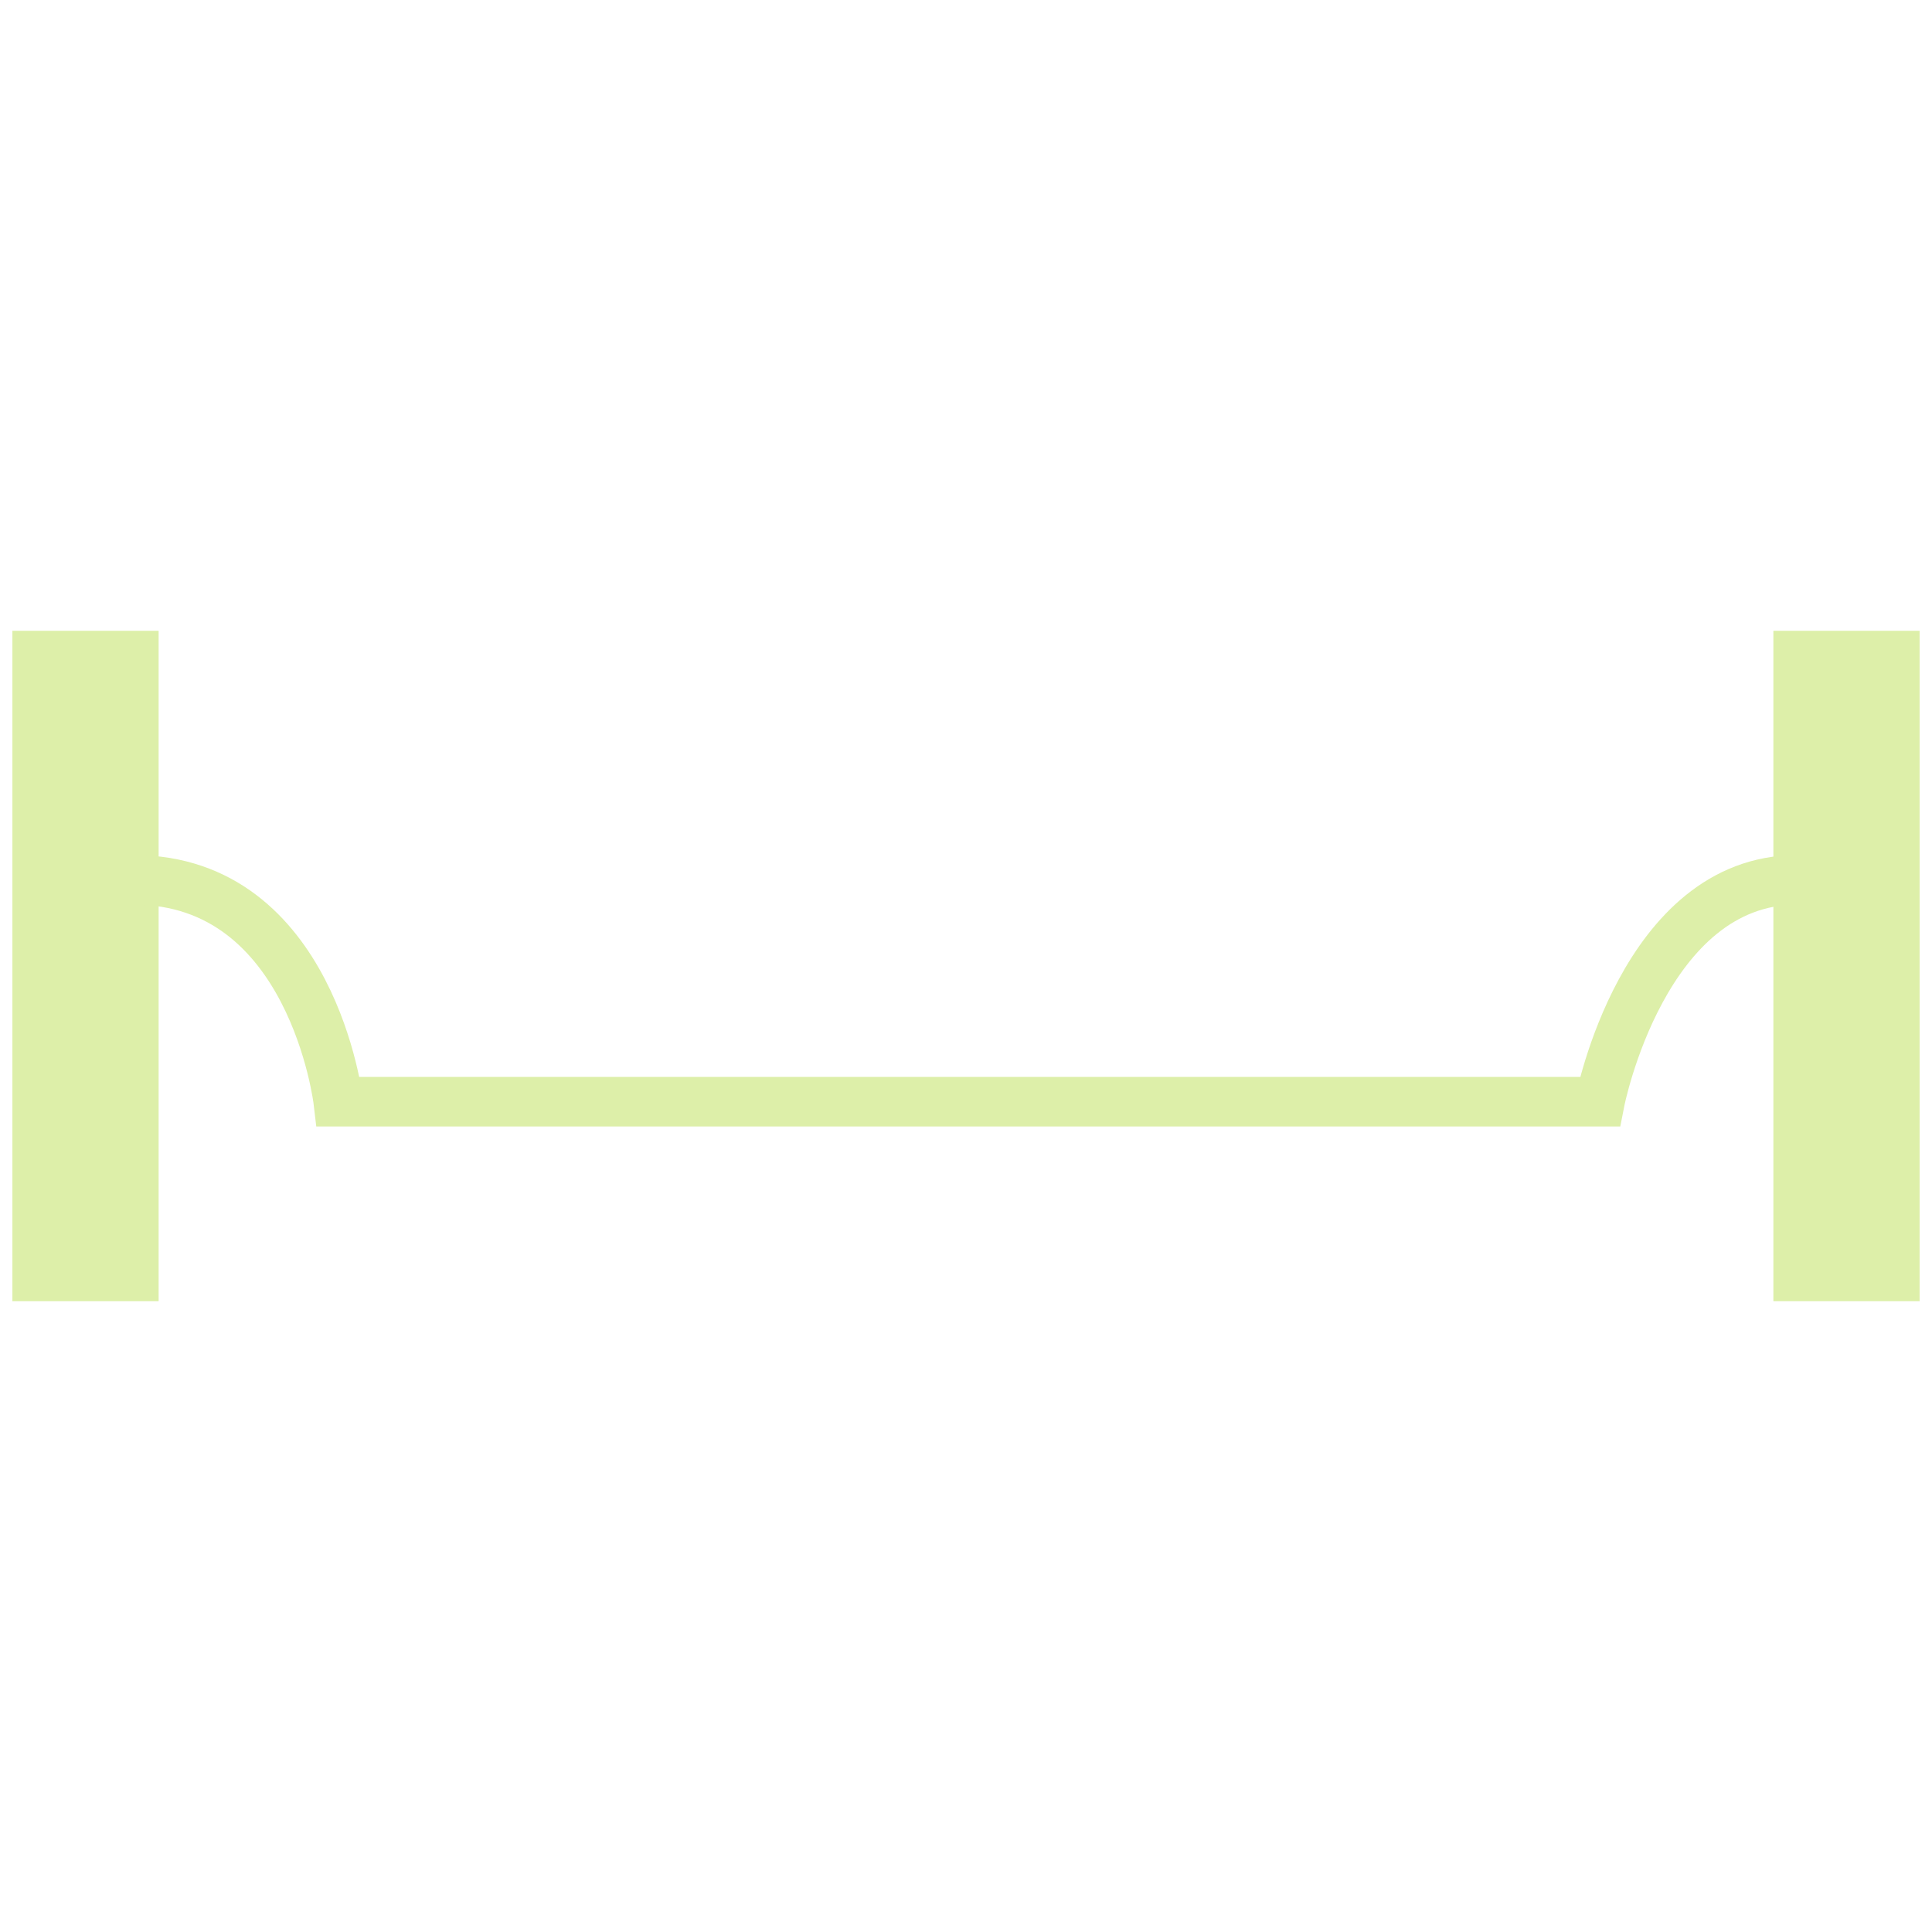 <?xml version="1.0" encoding="UTF-8"?> <!-- Generator: Adobe Illustrator 24.3.0, SVG Export Plug-In . SVG Version: 6.00 Build 0) --> <svg xmlns="http://www.w3.org/2000/svg" xmlns:xlink="http://www.w3.org/1999/xlink" id="Layer_1" x="0px" y="0px" viewBox="0 0 155.9 155.9" style="enable-background:new 0 0 155.9 155.9;" xml:space="preserve"> <style type="text/css"> .st0{fill:#DDEFA9;stroke:#DDEFA9;stroke-width:4;stroke-miterlimit:10;} .st1{fill:none;stroke:#DDEFA9;stroke-width:4;stroke-miterlimit:10;} </style> <g> <rect x="3" y="52.9" class="st0" width="7.8" height="50.1"></rect> <rect x="145.1" y="52.9" class="st0" width="7.8" height="50.1"></rect> <path class="st1" d="M10.8,71c14.4,0,16.5,17.9,16.5,17.9h101.8c0,0,3.5-17.9,15.9-17.9"></path> <path class="st1" d="M10.8,71"></path> </g> </svg> 